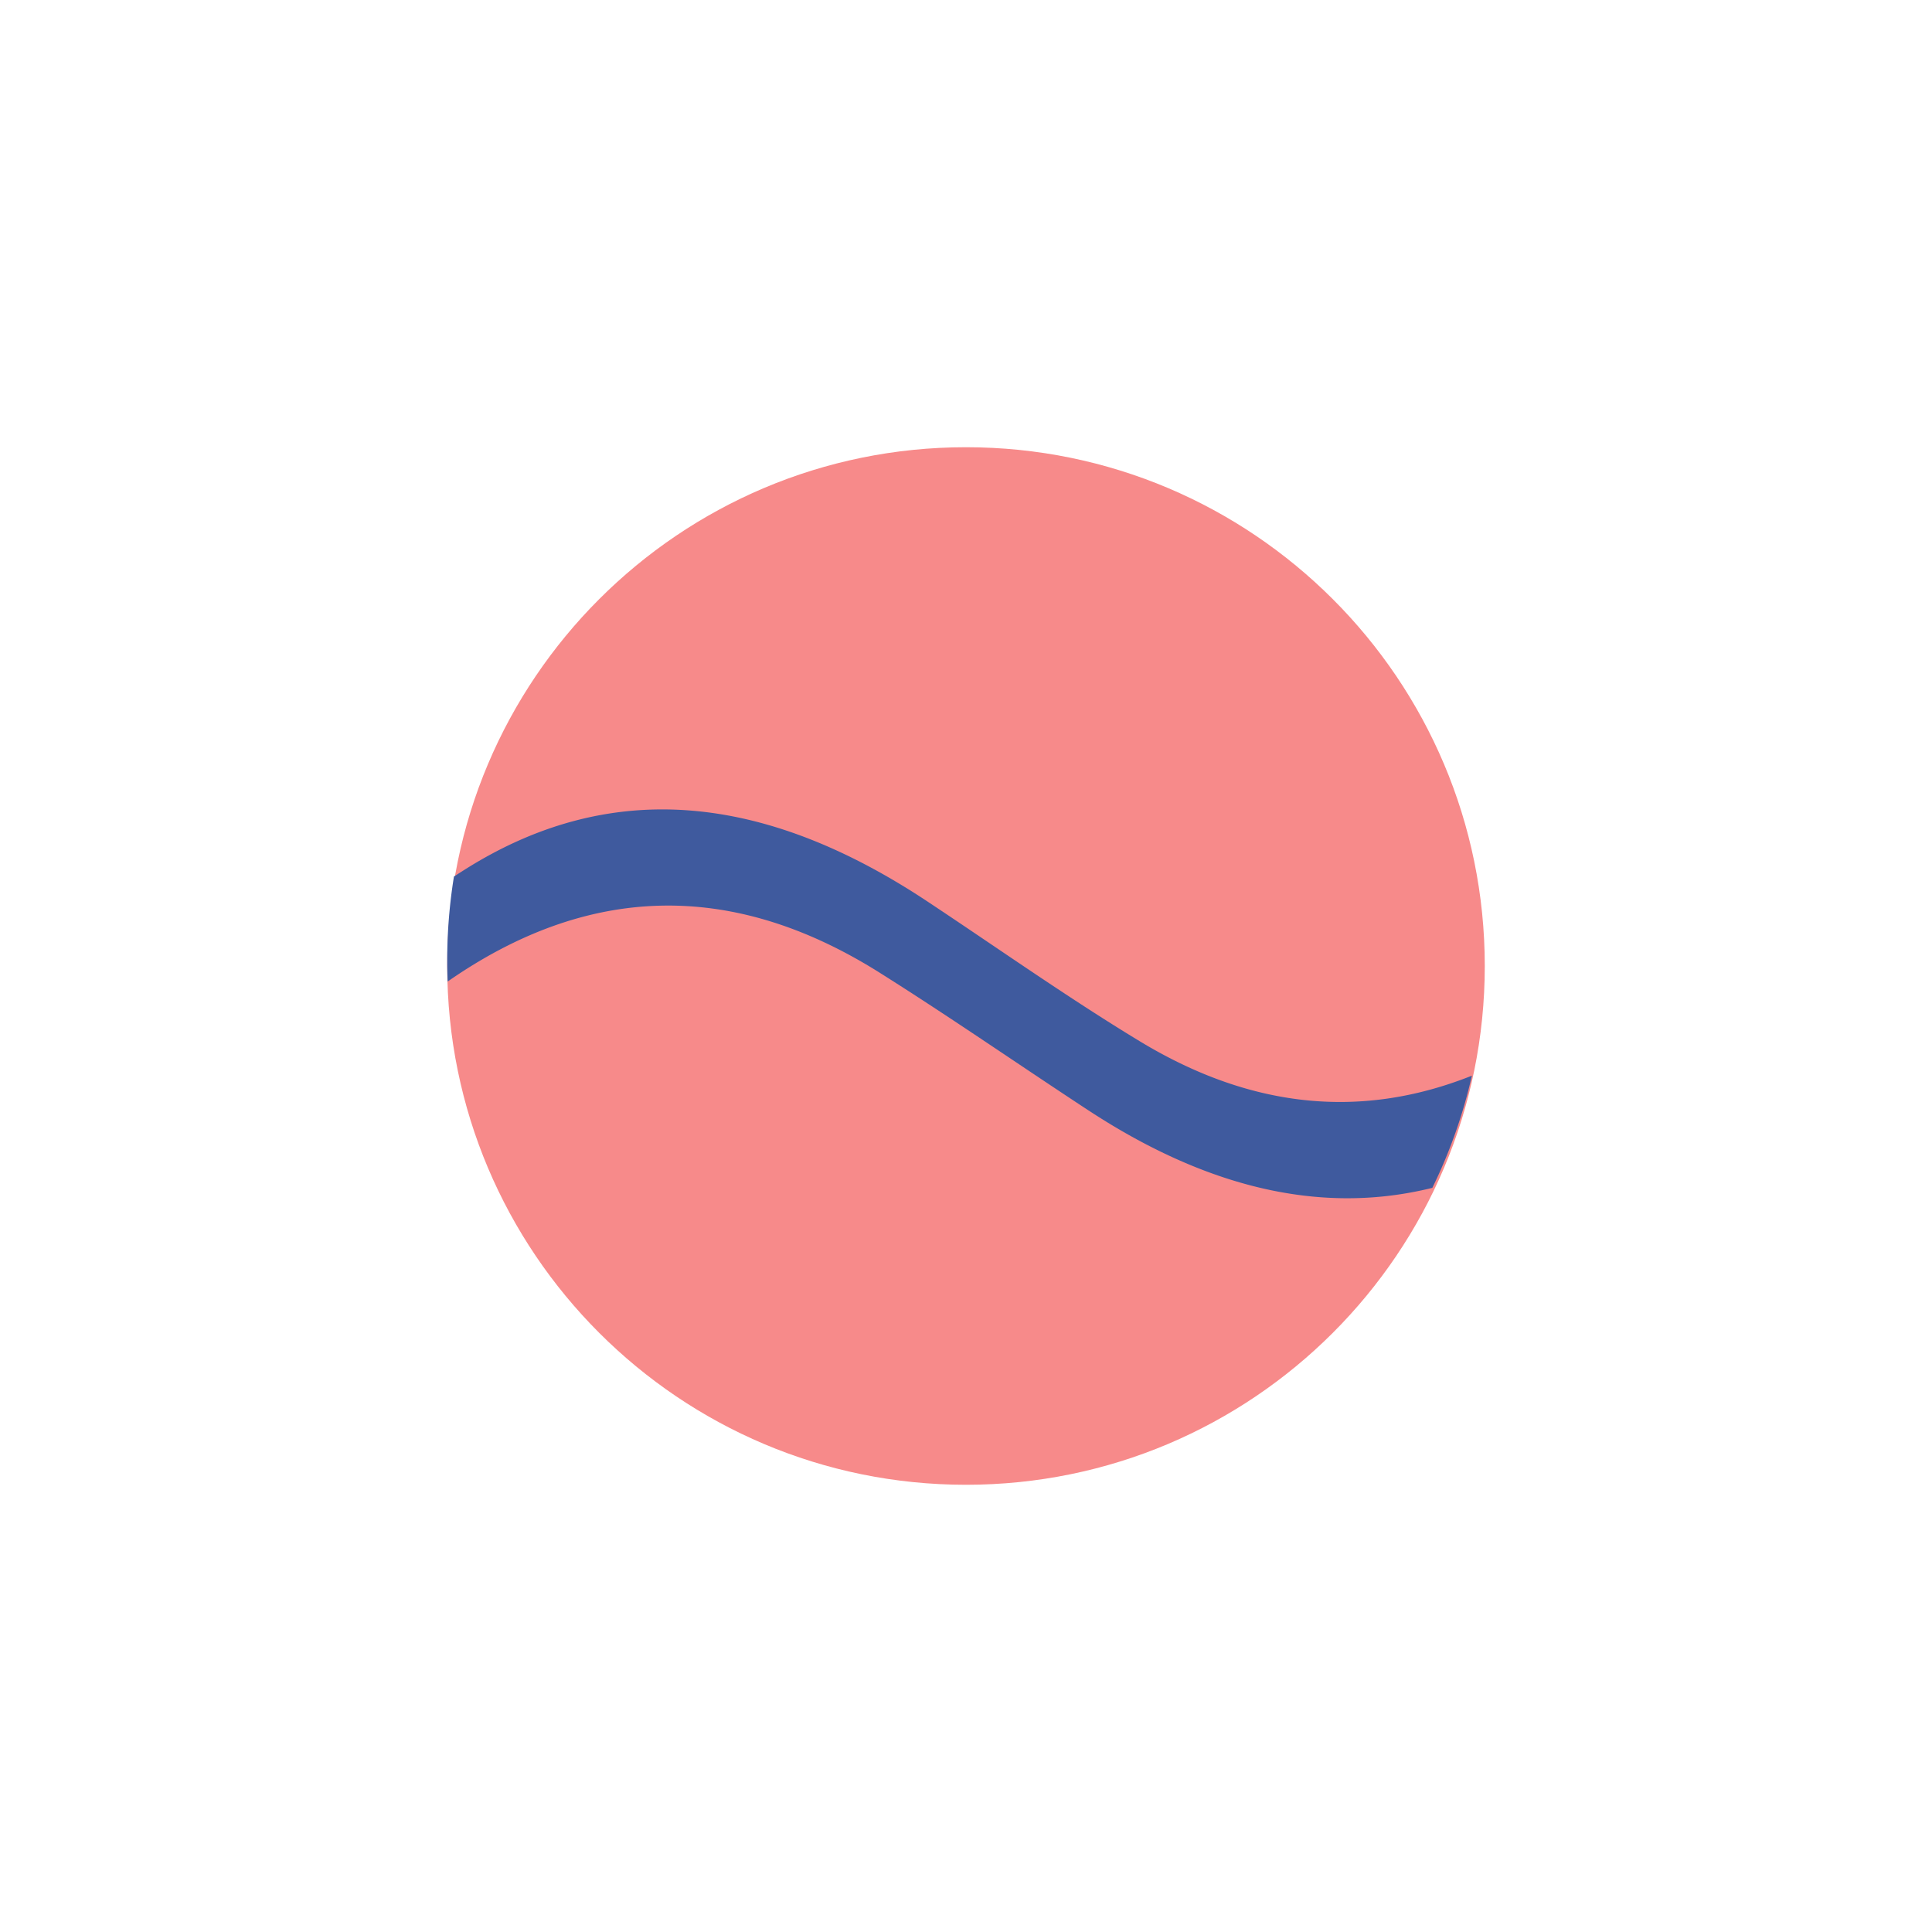 <?xml version="1.0" encoding="UTF-8"?>
<svg data-bbox="250 250 580 580" xmlns="http://www.w3.org/2000/svg" viewBox="0 0 1080 1080" height="1080" width="1080" data-type="color">
    <g>
        <path fill="#F78A8A" d="M830 540c0 160.163-129.837 290-290 290S250 700.163 250 540s129.837-290 290-290 290 129.837 290 290Z" data-color="1"/>
        <path fill="#3F5A9E" d="M259.676 486.2a594.864 594.864 0 0 0-5.916 3.789 292.103 292.103 0 0 0-3.76 46.824c0 3.978.08 7.938.239 11.877 77.843-54.185 158.386-57.249 241.472-4.956 24.708 15.546 49.263 31.988 73.822 48.434h.001l.003.003c14.251 9.542 28.503 19.086 42.788 28.456 64.625 42.377 128.93 59.124 192.362 43.388a287.919 287.919 0 0 0 22.116-62.709c-59.939 23.879-121.649 19.492-185.459-19.112-27.937-16.913-55.593-35.612-83.242-54.307-11.846-8.01-23.691-16.019-35.556-23.886-86.763-57.547-173.682-71.663-258.87-17.801Z" clip-rule="evenodd" fill-rule="evenodd" data-color="2"/>
    </g>
</svg>
